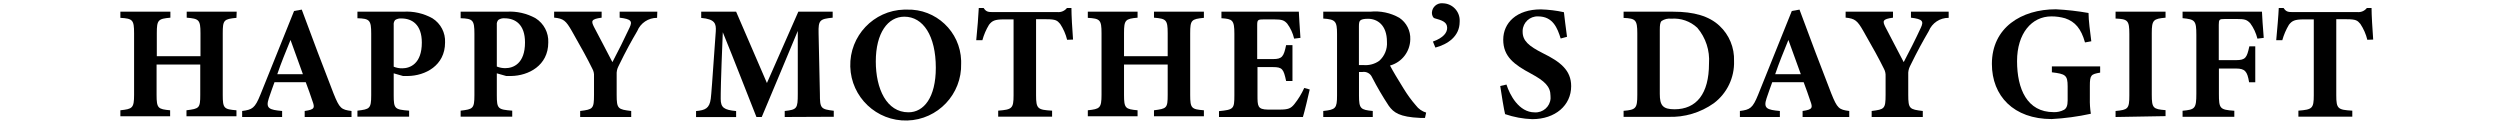 <?xml version="1.0" encoding="UTF-8" standalone="no"?>
<!DOCTYPE svg PUBLIC "-//W3C//DTD SVG 1.1//EN" "http://www.w3.org/Graphics/SVG/1.1/DTD/svg11.dtd">
<svg version="1.1" xmlns="http://www.w3.org/2000/svg" xmlns:xlink="http://www.w3.org/1999/xlink" preserveAspectRatio="xMidYMid meet" viewBox="15.625 25.775 704 40.45" width="700" height="36.45"><defs><path d="M52.69 31.32C48.76 31.7 48.43 32.01 48.43 36.11C48.43 38.02 48.43 53.34 48.43 55.26C48.43 59.45 48.81 59.73 52.69 60.04C52.69 60.17 52.69 60.79 52.69 61.91L37.16 61.91C37.16 60.79 37.16 60.17 37.16 60.04C41.13 59.54 41.44 59.4 41.44 55.26C41.44 54.63 41.44 51.49 41.44 45.83L27.87 45.83C27.87 51.49 27.87 54.63 27.87 55.26C27.87 59.45 28.33 59.69 32.08 60.04C32.08 60.17 32.08 60.79 32.08 61.91L16.62 61.91C16.62 60.79 16.62 60.17 16.62 60.04C20.33 59.64 20.88 59.4 20.88 55.26C20.88 53.34 20.88 38.02 20.88 36.11C20.88 31.94 20.43 31.54 16.62 31.32C16.62 31.19 16.62 30.55 16.62 29.41L32.16 29.41C32.16 30.53 32.16 31.15 32.16 31.27C28.35 31.61 27.94 31.97 27.94 36.06C27.94 36.54 27.94 38.93 27.94 43.24L41.51 43.24C41.51 38.93 41.51 36.54 41.51 36.06C41.51 31.9 41.01 31.58 37.23 31.27C37.23 31.15 37.23 30.53 37.23 29.41L52.76 29.41C52.72 30.43 52.7 31.07 52.69 31.32Z" id="b11fnx6M6U"></path><path d="M73.89 62.13C73.89 61.01 73.89 60.38 73.89 60.26C77.07 59.81 77.07 59.25 76.28 57.1C75.78 55.59 74.99 53.32 74.22 51.31C73.25 51.31 65.48 51.31 64.51 51.31C63.96 52.86 63.24 54.78 62.74 56.33C61.69 59.49 62.91 59.9 66.88 60.26C66.88 60.38 66.88 61.01 66.88 62.13L54.46 62.13C54.46 61.01 54.46 60.38 54.46 60.26C57.62 59.85 58.43 59.4 60.13 55.19C60.83 53.45 64.31 44.79 70.59 29.19C72.02 28.93 72.82 28.79 72.98 28.76C76.19 37.5 79.61 46.45 82.86 54.83C84.73 59.49 85.26 59.85 88.44 60.26C88.44 60.38 88.44 61.01 88.44 62.13L73.89 62.13ZM69.49 38.19C68.03 41.8 66.61 45.18 65.37 48.84C65.9 48.84 68.56 48.84 73.34 48.84C71.28 43.16 70 39.61 69.49 38.19Z" id="a1fWRpRvyu"></path><path d="M104.54 29.41C107.69 29.21 110.83 29.92 113.59 31.46C116.16 33.08 117.66 35.95 117.51 38.98C117.51 46.16 111.34 49.32 105.96 49.39C105.45 49.42 104.95 49.42 104.45 49.39C104.26 49.34 103.29 49.06 101.55 48.56C101.55 52.65 101.55 54.92 101.55 55.38C101.55 59.61 101.89 59.81 106.34 60.16C106.34 60.29 106.34 60.91 106.34 62.03L90.28 62.03C90.28 60.91 90.28 60.29 90.28 60.16C94.06 59.71 94.56 59.57 94.56 55.38C94.56 53.46 94.56 38.14 94.56 36.23C94.56 32.01 94.06 31.56 90.28 31.44C90.28 31.3 90.28 30.63 90.28 29.41C97.89 29.41 102.64 29.41 104.54 29.41ZM101.55 46.5C102.39 46.84 103.3 47.02 104.21 47C106.6 47 110.29 45.63 110.29 39C110.29 33.38 107.22 31.51 103.95 31.51C103.25 31.45 102.56 31.63 101.98 32.01C101.63 32.45 101.48 33.01 101.55 33.57C101.55 36.16 101.55 43.91 101.55 46.5Z" id="c4pVXpP5s1"></path><path d="M136.61 29.41C139.76 29.21 142.9 29.92 145.66 31.46C148.22 33.08 149.72 35.95 149.58 38.98C149.58 46.16 143.41 49.32 138.02 49.39C137.52 49.42 137.02 49.42 136.51 49.39C136.32 49.34 135.35 49.06 133.59 48.56C133.59 52.65 133.59 54.92 133.59 55.38C133.59 59.61 133.95 59.81 138.38 60.16C138.38 60.29 138.38 60.91 138.38 62.03L122.35 62.03C122.35 60.91 122.35 60.29 122.35 60.16C126.13 59.71 126.63 59.57 126.63 55.38C126.63 53.46 126.63 38.14 126.63 36.23C126.63 32.01 126.13 31.56 122.35 31.44C122.35 31.3 122.35 30.63 122.35 29.41C129.95 29.41 134.71 29.41 136.61 29.41ZM133.59 46.45C134.45 46.79 135.36 46.97 136.27 46.95C138.67 46.95 142.35 45.59 142.35 38.96C142.35 33.33 139.29 31.46 136.01 31.46C135.32 31.4 134.63 31.58 134.05 31.97C133.69 32.4 133.52 32.96 133.59 33.52C133.59 36.11 133.59 43.86 133.59 46.45Z" id="b6Wl1IRhrn"></path><path d="M183.39 31.32C180.69 31.3 178.24 32.93 177.22 35.44C175.4 38.55 173.85 41.3 171.4 46.33C170.97 47.15 170.77 48.08 170.83 49.01C170.83 49.63 170.83 54.61 170.83 55.23C170.83 59.61 171.24 59.76 175.35 60.26C175.35 60.38 175.35 61.01 175.35 62.13L159.49 62.13C159.49 61.01 159.49 60.38 159.49 60.26C163.46 59.76 163.79 59.61 163.79 55.23C163.79 54.66 163.79 50.04 163.79 49.46C163.85 48.63 163.66 47.8 163.24 47.07C161.78 44.1 159.94 40.73 156.93 35.46C155.06 32.18 154.32 31.54 151.4 31.25C151.4 31.13 151.4 30.51 151.4 29.41L166.16 29.41C166.16 30.53 166.16 31.15 166.16 31.27C162.79 31.7 162.91 32.37 163.77 34.12C165.45 37.4 167.6 41.3 169.51 45.08C171.02 42.26 173.41 37.45 174.83 34.38C175.78 32.37 175.38 31.7 171.76 31.27C171.76 31.15 171.76 30.53 171.76 29.41L183.46 29.41C183.43 30.43 183.4 31.07 183.39 31.32Z" id="d77pldYbzW"></path><path d="M223.05 62.13C223.05 61.01 223.05 60.38 223.05 60.26C226.87 59.85 227.11 59.49 227.11 54.99C227.11 53.03 227.11 37.35 227.11 35.39C223.5 44.03 219.53 53.58 215.91 62.13C215.75 62.13 214.43 62.13 214.26 62.13C210.98 53.92 207.42 44.58 203.81 35.8C203.16 51.6 203.16 54.71 203.16 56.5C203.16 59.23 204.21 59.93 207.95 60.28C207.95 60.41 207.95 61.03 207.95 62.15L195.5 62.15C195.5 61.03 195.5 60.41 195.5 60.28C198.35 60.02 199.67 59.47 200.07 56.45C200.26 54.95 200.46 52.1 201.63 35.51C201.77 33.12 201.41 31.73 197.1 31.34C197.1 31.22 197.1 30.57 197.1 29.41L207.95 29.41L217.52 51.57L227.28 29.41L237.95 29.41C237.95 30.53 237.95 31.15 237.95 31.27C233.93 31.66 233.48 32.06 233.57 36.06C233.61 37.95 233.94 53.04 233.98 54.92C233.98 59.42 234.22 59.71 238.29 60.19C238.29 60.31 238.29 60.94 238.29 62.06L223.05 62.13Z" id="ab3BWgPeE"></path><path d="M277.87 44.62C277.87 44.92 277.88 45.22 277.87 45.52C278.13 55.03 270.63 62.96 261.12 63.22C251.61 63.48 243.68 55.98 243.42 46.47C243.16 36.95 250.66 29.02 260.17 28.76C260.45 28.75 260.72 28.75 261 28.76C270.03 28.48 277.59 35.58 277.87 44.62ZM251.35 44.87C251.35 53.37 254.7 60.67 261.5 60.67C266.29 60.67 270 56.05 270 46.83C270 36.9 266.07 30.96 260.23 30.96C255.11 30.96 251.35 35.99 251.35 44.87Z" id="c5xuk86j5"></path><path d="M310.8 38.14C310.37 36.39 309.64 34.72 308.64 33.21C307.73 32.16 307.33 31.75 304.36 31.75C304.15 31.75 303.08 31.75 301.15 31.75C301.15 45.93 301.15 53.8 301.15 55.38C301.15 59.61 301.66 59.9 306.13 60.16C306.13 60.29 306.13 60.91 306.13 62.03L289.38 62.03C289.38 60.91 289.38 60.29 289.38 60.16C293.66 59.81 294.16 59.52 294.16 55.38C294.16 53.81 294.16 45.95 294.16 31.8C292.33 31.8 291.31 31.8 291.1 31.8C288.28 31.8 287.49 32.25 286.53 33.47C285.62 34.96 284.93 36.58 284.47 38.26C284.28 38.26 282.75 38.26 282.56 38.26C282.92 34.6 283.25 30.67 283.35 28.26C283.5 28.26 284.71 28.26 284.86 28.26C285.62 29.43 286.22 29.53 287.73 29.53C289.74 29.53 305.82 29.53 307.83 29.53C308.95 29.63 310.05 29.15 310.75 28.26C310.89 28.26 312 28.26 312.14 28.26C312.14 30.39 312.38 34.79 312.64 38.07C312.27 38.09 311.16 38.13 310.8 38.14Z" id="bq5kbujlI"></path><path d="M353.3 31.32C349.4 31.7 349.04 32.01 349.04 36.11C349.04 38.02 349.04 53.34 349.04 55.26C349.04 59.45 349.44 59.73 353.3 60.04C353.3 60.17 353.3 60.79 353.3 61.91L337.79 61.91C337.79 60.79 337.79 60.17 337.79 60.04C341.74 59.54 342.05 59.4 342.05 55.26C342.05 54.63 342.05 51.49 342.05 45.83L328.48 45.83C328.48 51.49 328.48 54.63 328.48 55.26C328.48 59.45 328.94 59.69 332.69 60.04C332.69 60.17 332.69 60.79 332.69 61.91L317.23 61.91C317.23 60.79 317.23 60.17 317.23 60.04C320.94 59.64 321.49 59.4 321.49 55.26C321.49 53.34 321.49 38.02 321.49 36.11C321.49 31.94 321.04 31.54 317.23 31.32C317.23 31.19 317.23 30.55 317.23 29.41L332.69 29.41C332.69 30.53 332.69 31.15 332.69 31.27C328.89 31.61 328.48 31.97 328.48 36.06C328.48 36.54 328.48 38.93 328.48 43.24L342.05 43.24C342.05 38.93 342.05 36.54 342.05 36.06C342.05 31.9 341.55 31.58 337.79 31.27C337.79 31.15 337.79 30.53 337.79 29.41L353.3 29.41C353.3 30.43 353.3 31.07 353.3 31.32Z" id="b1jwhscQWr"></path><path d="M386.18 53.58C385.91 54.92 384.5 60.76 384.07 62.13C382.33 62.13 373.64 62.13 357.99 62.13C357.99 61.04 357.99 60.43 357.99 60.31C362.56 59.85 362.77 59.61 362.77 55.38C362.77 53.46 362.77 38.14 362.77 36.23C362.77 31.97 362.15 31.66 358.75 31.44C358.75 31.3 358.75 30.63 358.75 29.41C368.54 29.41 373.98 29.41 375.07 29.41C380.34 29.41 382.11 29.41 382.8 29.41C382.8 30.29 383.11 34.43 383.3 37.54C383.11 37.57 381.54 37.76 381.34 37.78C380.95 36.1 380.22 34.51 379.19 33.12C378.28 32.11 377.63 31.8 375.07 31.8C374.76 31.8 372.27 31.8 371.96 31.8C370.07 31.8 369.86 31.92 369.86 33.62C369.86 34.32 369.86 37.82 369.86 44.13C372.81 44.13 374.46 44.13 374.79 44.13C377.61 44.13 378.11 43.36 378.85 39.79C378.98 39.79 379.64 39.79 380.82 39.79L380.82 50.95C379.64 50.95 378.98 50.95 378.85 50.95C378.06 47.21 377.66 46.62 374.74 46.62C374.42 46.62 372.82 46.62 369.95 46.62C369.95 51.8 369.95 54.68 369.95 55.26C369.95 58.73 369.95 59.78 373.18 59.83C373.54 59.83 376.39 59.83 376.75 59.83C379.55 59.83 380.31 59.47 381.41 58.13C382.64 56.59 383.67 54.9 384.48 53.1C384.82 53.2 385.84 53.49 386.18 53.58Z" id="a22HOTm5q"></path><path d="M422 62.41C421.69 62.41 421.09 62.41 420.49 62.41C414.1 62.13 412.26 60.76 410.75 58.66C408.86 55.8 407.13 52.84 405.56 49.8C405.05 48.6 403.78 47.92 402.5 48.15C402.43 48.15 402.09 48.15 401.49 48.15C401.49 52.54 401.49 54.98 401.49 55.47C401.49 59.54 401.99 59.9 405.77 60.26C405.77 60.38 405.77 61.01 405.77 62.13L390.39 62.13C390.39 61.01 390.39 60.38 390.39 60.26C394.22 59.85 394.67 59.45 394.67 55.47C394.67 53.56 394.67 38.24 394.67 36.32C394.67 32.35 394.17 31.8 390.39 31.54C390.39 31.39 390.39 30.68 390.39 29.41C399.13 29.41 403.99 29.41 404.96 29.41C408.12 29.08 411.3 29.75 414.05 31.32C416.26 32.81 417.54 35.34 417.43 38C417.37 41.81 414.81 45.13 411.13 46.14C411.9 47.65 413.86 50.92 415.37 53.32C416.49 55.16 417.76 56.91 419.18 58.54C419.97 59.6 421.09 60.38 422.36 60.76C422.29 61.09 422.07 62.08 422 62.41ZM402.86 45.99C404.6 46.15 406.35 45.69 407.78 44.68C409.45 43.19 410.34 41.02 410.18 38.79C410.18 33.47 407.11 31.61 404.31 31.61C402.95 31.61 402.3 31.8 401.92 32.11C401.54 32.42 401.47 33.02 401.47 34.03C401.47 34.82 401.47 38.81 401.47 45.99C402.21 45.99 402.67 45.99 402.86 45.99Z" id="efmyvAG6M"></path><path d="M424.46 38.69C427.79 37.5 428.89 35.89 428.89 34.43C428.89 32.52 427.07 32.04 425.01 31.46C424.73 31.46 424.15 30.87 424.15 29.69C424.23 28 425.67 26.7 427.36 26.78C427.43 26.78 427.5 26.79 427.57 26.8C430.52 26.87 432.85 29.31 432.78 32.26C432.78 32.36 432.78 32.46 432.77 32.57C432.77 37.09 429.03 39.55 425.23 40.56C425.08 40.19 424.62 39.07 424.46 38.69Z" id="eBmU7NKK"></path><path d="M464.16 37.74C463.16 34.53 461.77 30.87 457.13 30.87C454.58 30.77 452.44 32.76 452.34 35.31C452.34 35.43 452.34 35.54 452.34 35.65C452.34 38.43 454.21 40.08 458.64 42.31C464.02 44.96 467.42 47.57 467.42 52.55C467.42 58.49 462.51 62.8 455.31 62.8C452.44 62.7 449.6 62.17 446.89 61.24C446.58 60.09 445.71 54.85 445.38 52.5C445.57 52.46 447.12 52.1 447.32 52.05C448.32 55.21 451.15 60.69 456.08 60.69C458.63 60.86 460.85 58.93 461.02 56.37C461.04 56.1 461.03 55.84 461 55.57C461 52.65 459.19 50.95 454.97 48.67C449.73 45.87 446.31 43.36 446.31 38.12C446.31 32.88 450.45 28.69 457.99 28.69C460.41 28.76 462.81 29.05 465.17 29.57C465.36 31.44 465.72 34.05 466.13 37.21C465.73 37.31 464.56 37.63 464.16 37.74Z" id="bwdR8fumM"></path><path d="M499.15 29.41C505.56 29.41 510.3 30.77 513.51 33.79C516.53 36.6 518.18 40.59 518.03 44.73C518.2 49.86 515.86 54.75 511.76 57.84C507.61 60.79 502.61 62.28 497.52 62.08C496.6 62.08 492 62.08 483.71 62.08C483.71 60.96 483.71 60.34 483.71 60.21C487.52 59.9 487.97 59.45 487.97 55.28C487.97 53.37 487.97 38.05 487.97 36.13C487.97 31.92 487.42 31.51 483.71 31.34C483.71 31.22 483.71 30.57 483.71 29.41C491.95 29.41 497.09 29.41 499.15 29.41ZM494.96 54.95C494.96 58.51 495.87 59.73 499.53 59.73C506.33 59.73 510.25 54.95 510.25 45.52C510.54 41.48 509.24 37.49 506.62 34.41C504.44 32.37 501.5 31.35 498.53 31.58C497.47 31.45 496.4 31.71 495.51 32.3C495.06 32.73 494.96 33.59 494.96 35.05C494.96 39.03 494.96 50.97 494.96 54.95Z" id="a7p9qjaO"></path><path d="M539.33 62.13C539.33 61.01 539.33 60.38 539.33 60.26C542.51 59.81 542.51 59.25 541.72 57.1C541.22 55.59 540.43 53.32 539.66 51.31C538.69 51.31 530.88 51.31 529.9 51.31C529.35 52.86 528.63 54.78 528.13 56.33C527.08 59.49 528.3 59.9 532.27 60.26C532.27 60.38 532.27 61.01 532.27 62.13L519.85 62.13C519.85 61.01 519.85 60.38 519.85 60.26C523.01 59.85 523.82 59.4 525.52 55.19C526.22 53.45 529.7 44.79 535.98 29.19C537.41 28.93 538.21 28.79 538.37 28.76C541.58 37.5 545 46.45 548.25 54.83C550.12 59.49 550.65 59.85 553.83 60.26C553.83 60.38 553.83 61.01 553.83 62.13L539.33 62.13ZM534.92 38.19C533.46 41.8 532.05 45.18 530.81 48.84C531.34 48.84 534 48.84 538.78 48.84C536.72 43.16 535.44 39.61 534.92 38.19Z" id="f1rpghgX6y"></path><path d="M584.72 31.32C582.01 31.29 579.55 32.92 578.53 35.44C576.73 38.55 575.17 41.3 572.71 46.33C572.29 47.16 572.1 48.08 572.16 49.01C572.16 49.63 572.16 54.61 572.16 55.23C572.16 59.61 572.57 59.76 576.68 60.26C576.68 60.38 576.68 61.01 576.68 62.13L560.79 62.13C560.79 61.01 560.79 60.38 560.79 60.26C564.77 59.76 565.12 59.61 565.12 55.23C565.12 54.66 565.12 50.04 565.12 49.46C565.17 48.63 564.98 47.8 564.57 47.07C563.11 44.1 561.25 40.73 558.23 35.46C556.37 32.18 555.62 31.54 552.7 31.25C552.7 31.13 552.7 30.51 552.7 29.41L567.42 29.41C567.42 30.53 567.42 31.15 567.42 31.27C564.07 31.7 564.17 32.37 565.03 34.12C566.68 37.4 568.83 41.3 570.75 45.08C572.26 42.26 574.67 37.45 576.08 34.38C577.02 32.37 576.63 31.7 573 31.27C573 31.15 573 30.53 573 29.41L584.72 29.41C584.72 30.43 584.72 31.07 584.72 31.32Z" id="lmy8ykCOQ"></path><path d="M631.79 48.34C628.95 48.84 628.59 49.06 628.59 52.48C628.59 52.87 628.59 55.95 628.59 56.33C628.55 57.94 628.65 59.54 628.9 61.12C624.89 62 620.82 62.55 616.72 62.77C604.92 62.77 598.15 55.59 598.15 45.63C598.15 34.34 607.34 28.66 618.03 28.66C621.44 28.83 624.83 29.22 628.18 29.81C628.18 32.01 628.68 35.84 629.04 38.6C628.85 38.63 627.28 38.92 627.08 38.96C625.88 34.67 624.02 32.52 620.91 31.46C619.51 31.06 618.07 30.86 616.62 30.87C610.54 30.87 605.97 36.13 605.97 44.77C605.97 53.41 609.08 60.62 617.34 60.62C618.45 60.67 619.56 60.42 620.55 59.9C621.31 59.47 621.69 58.61 621.69 57.05C621.69 56.61 621.69 53.07 621.69 52.62C621.69 49.11 621 48.75 616.79 48.24C616.79 48.12 616.79 47.51 616.79 46.4L631.79 46.4C631.79 47.43 631.79 48.08 631.79 48.34Z" id="b9ptSnVIG"></path><path d="M636.58 62.13C636.58 61.01 636.58 60.38 636.58 60.26C640.41 59.9 640.86 59.61 640.86 55.47C640.86 53.56 640.86 38.24 640.86 36.32C640.86 32.11 640.36 31.7 636.58 31.54C636.58 31.39 636.58 30.68 636.58 29.41L652.11 29.41C652.11 30.53 652.11 31.15 652.11 31.27C648.33 31.61 647.83 31.97 647.83 36.06C647.83 37.98 647.83 53.29 647.83 55.21C647.83 59.4 648.28 59.69 652.11 60C652.11 60.12 652.11 60.74 652.11 61.86L636.58 62.13Z" id="eYRDPO2y9"></path><path d="M680.66 37.78C680.23 36.06 679.48 34.43 678.43 33C677.38 31.9 676.73 31.68 674.32 31.68C673.94 31.68 670.94 31.68 670.56 31.68C668.84 31.68 668.65 31.8 668.65 33.5C668.65 34.23 668.65 37.88 668.65 44.46C671.86 44.46 673.65 44.46 674.01 44.46C676.97 44.46 677.38 43.7 678.15 40.18C678.27 40.18 678.88 40.18 679.99 40.18L679.99 51.33C678.84 51.33 678.2 51.33 678.07 51.33C677.52 47.93 676.78 47.07 674.01 47.07C673.65 47.07 671.88 47.07 668.69 47.07C668.69 51.78 668.69 54.4 668.69 54.92C668.69 59.54 668.98 59.88 673.48 60.19C673.48 60.31 673.48 60.94 673.48 62.06L657.4 62.06C657.4 60.94 657.4 60.31 657.4 60.19C661.23 59.83 661.68 59.54 661.68 54.92C661.68 53.09 661.68 38.42 661.68 36.59C661.68 32.11 661.23 31.8 657.4 31.42C657.4 31.28 657.4 30.61 657.4 29.41C667.62 29.41 673.3 29.41 674.44 29.41C678.77 29.41 681.28 29.41 682.07 29.41C682.07 30.24 682.38 34.58 682.62 37.54C682.23 37.59 681.05 37.74 680.66 37.78Z" id="d1dNaLG8V7"></path><path d="M714.81 38.14C714.38 36.39 713.65 34.72 712.65 33.21C711.74 32.16 711.36 31.75 708.39 31.75C708.18 31.75 707.1 31.75 705.16 31.75C705.16 45.93 705.16 53.8 705.16 55.38C705.16 59.61 705.67 59.9 710.14 60.16C710.14 60.29 710.14 60.91 710.14 62.03L693.39 62.03C693.39 60.91 693.39 60.29 693.39 60.16C697.67 59.81 698.17 59.52 698.17 55.38C698.17 53.81 698.17 45.95 698.17 31.8C696.28 31.8 695.23 31.8 695.02 31.8C692.22 31.8 691.4 32.25 690.45 33.47C689.55 34.97 688.86 36.58 688.39 38.26C688.2 38.26 686.69 38.26 686.5 38.26C686.83 34.6 687.19 30.67 687.29 28.26C687.44 28.26 688.64 28.26 688.79 28.26C689.56 29.43 690.16 29.53 691.67 29.53C693.68 29.53 709.76 29.53 711.77 29.53C712.89 29.63 713.98 29.15 714.66 28.26C714.81 28.26 715.98 28.26 716.12 28.26C716.12 30.39 716.39 34.79 716.63 38.07C716.26 38.09 715.17 38.13 714.81 38.14Z" id="a1yO0Q6X0V"></path></defs><g><g><use xlink:href="#b11fnx6M6U" opacity="1" fill="#000000" fill-opacity="1"></use><g><use xlink:href="#b11fnx6M6U" opacity="1" fill-opacity="0" stroke="#000000" stroke-width="1" stroke-opacity="0"></use></g></g><g><use xlink:href="#a1fWRpRvyu" opacity="1" fill="#000000" fill-opacity="1"></use><g><use xlink:href="#a1fWRpRvyu" opacity="1" fill-opacity="0" stroke="#000000" stroke-width="1" stroke-opacity="0"></use></g></g><g><use xlink:href="#c4pVXpP5s1" opacity="1" fill="#000000" fill-opacity="1"></use><g><use xlink:href="#c4pVXpP5s1" opacity="1" fill-opacity="0" stroke="#000000" stroke-width="1" stroke-opacity="0"></use></g></g><g><use xlink:href="#b6Wl1IRhrn" opacity="1" fill="#000000" fill-opacity="1"></use><g><use xlink:href="#b6Wl1IRhrn" opacity="1" fill-opacity="0" stroke="#000000" stroke-width="1" stroke-opacity="0"></use></g></g><g><use xlink:href="#d77pldYbzW" opacity="1" fill="#000000" fill-opacity="1"></use><g><use xlink:href="#d77pldYbzW" opacity="1" fill-opacity="0" stroke="#000000" stroke-width="1" stroke-opacity="0"></use></g></g><g><use xlink:href="#ab3BWgPeE" opacity="1" fill="#000000" fill-opacity="1"></use><g><use xlink:href="#ab3BWgPeE" opacity="1" fill-opacity="0" stroke="#000000" stroke-width="1" stroke-opacity="0"></use></g></g><g><use xlink:href="#c5xuk86j5" opacity="1" fill="#000000" fill-opacity="1"></use><g><use xlink:href="#c5xuk86j5" opacity="1" fill-opacity="0" stroke="#000000" stroke-width="1" stroke-opacity="0"></use></g></g><g><use xlink:href="#bq5kbujlI" opacity="1" fill="#000000" fill-opacity="1"></use><g><use xlink:href="#bq5kbujlI" opacity="1" fill-opacity="0" stroke="#000000" stroke-width="1" stroke-opacity="0"></use></g></g><g><use xlink:href="#b1jwhscQWr" opacity="1" fill="#000000" fill-opacity="1"></use><g><use xlink:href="#b1jwhscQWr" opacity="1" fill-opacity="0" stroke="#000000" stroke-width="1" stroke-opacity="0"></use></g></g><g><use xlink:href="#a22HOTm5q" opacity="1" fill="#000000" fill-opacity="1"></use><g><use xlink:href="#a22HOTm5q" opacity="1" fill-opacity="0" stroke="#000000" stroke-width="1" stroke-opacity="0"></use></g></g><g><use xlink:href="#efmyvAG6M" opacity="1" fill="#000000" fill-opacity="1"></use><g><use xlink:href="#efmyvAG6M" opacity="1" fill-opacity="0" stroke="#000000" stroke-width="1" stroke-opacity="0"></use></g></g><g><use xlink:href="#eBmU7NKK" opacity="1" fill="#000000" fill-opacity="1"></use><g><use xlink:href="#eBmU7NKK" opacity="1" fill-opacity="0" stroke="#000000" stroke-width="1" stroke-opacity="0"></use></g></g><g><use xlink:href="#bwdR8fumM" opacity="1" fill="#000000" fill-opacity="1"></use><g><use xlink:href="#bwdR8fumM" opacity="1" fill-opacity="0" stroke="#000000" stroke-width="1" stroke-opacity="0"></use></g></g><g><use xlink:href="#a7p9qjaO" opacity="1" fill="#000000" fill-opacity="1"></use><g><use xlink:href="#a7p9qjaO" opacity="1" fill-opacity="0" stroke="#000000" stroke-width="1" stroke-opacity="0"></use></g></g><g><use xlink:href="#f1rpghgX6y" opacity="1" fill="#000000" fill-opacity="1"></use><g><use xlink:href="#f1rpghgX6y" opacity="1" fill-opacity="0" stroke="#000000" stroke-width="1" stroke-opacity="0"></use></g></g><g><use xlink:href="#lmy8ykCOQ" opacity="1" fill="#000000" fill-opacity="1"></use><g><use xlink:href="#lmy8ykCOQ" opacity="1" fill-opacity="0" stroke="#000000" stroke-width="1" stroke-opacity="0"></use></g></g><g><use xlink:href="#b9ptSnVIG" opacity="1" fill="#000000" fill-opacity="1"></use><g><use xlink:href="#b9ptSnVIG" opacity="1" fill-opacity="0" stroke="#000000" stroke-width="1" stroke-opacity="0"></use></g></g><g><use xlink:href="#eYRDPO2y9" opacity="1" fill="#000000" fill-opacity="1"></use><g><use xlink:href="#eYRDPO2y9" opacity="1" fill-opacity="0" stroke="#000000" stroke-width="1" stroke-opacity="0"></use></g></g><g><use xlink:href="#d1dNaLG8V7" opacity="1" fill="#000000" fill-opacity="1"></use><g><use xlink:href="#d1dNaLG8V7" opacity="1" fill-opacity="0" stroke="#000000" stroke-width="1" stroke-opacity="0"></use></g></g><g><use xlink:href="#a1yO0Q6X0V" opacity="1" fill="#000000" fill-opacity="1"></use><g><use xlink:href="#a1yO0Q6X0V" opacity="1" fill-opacity="0" stroke="#000000" stroke-width="1" stroke-opacity="0"></use></g></g></g></svg>